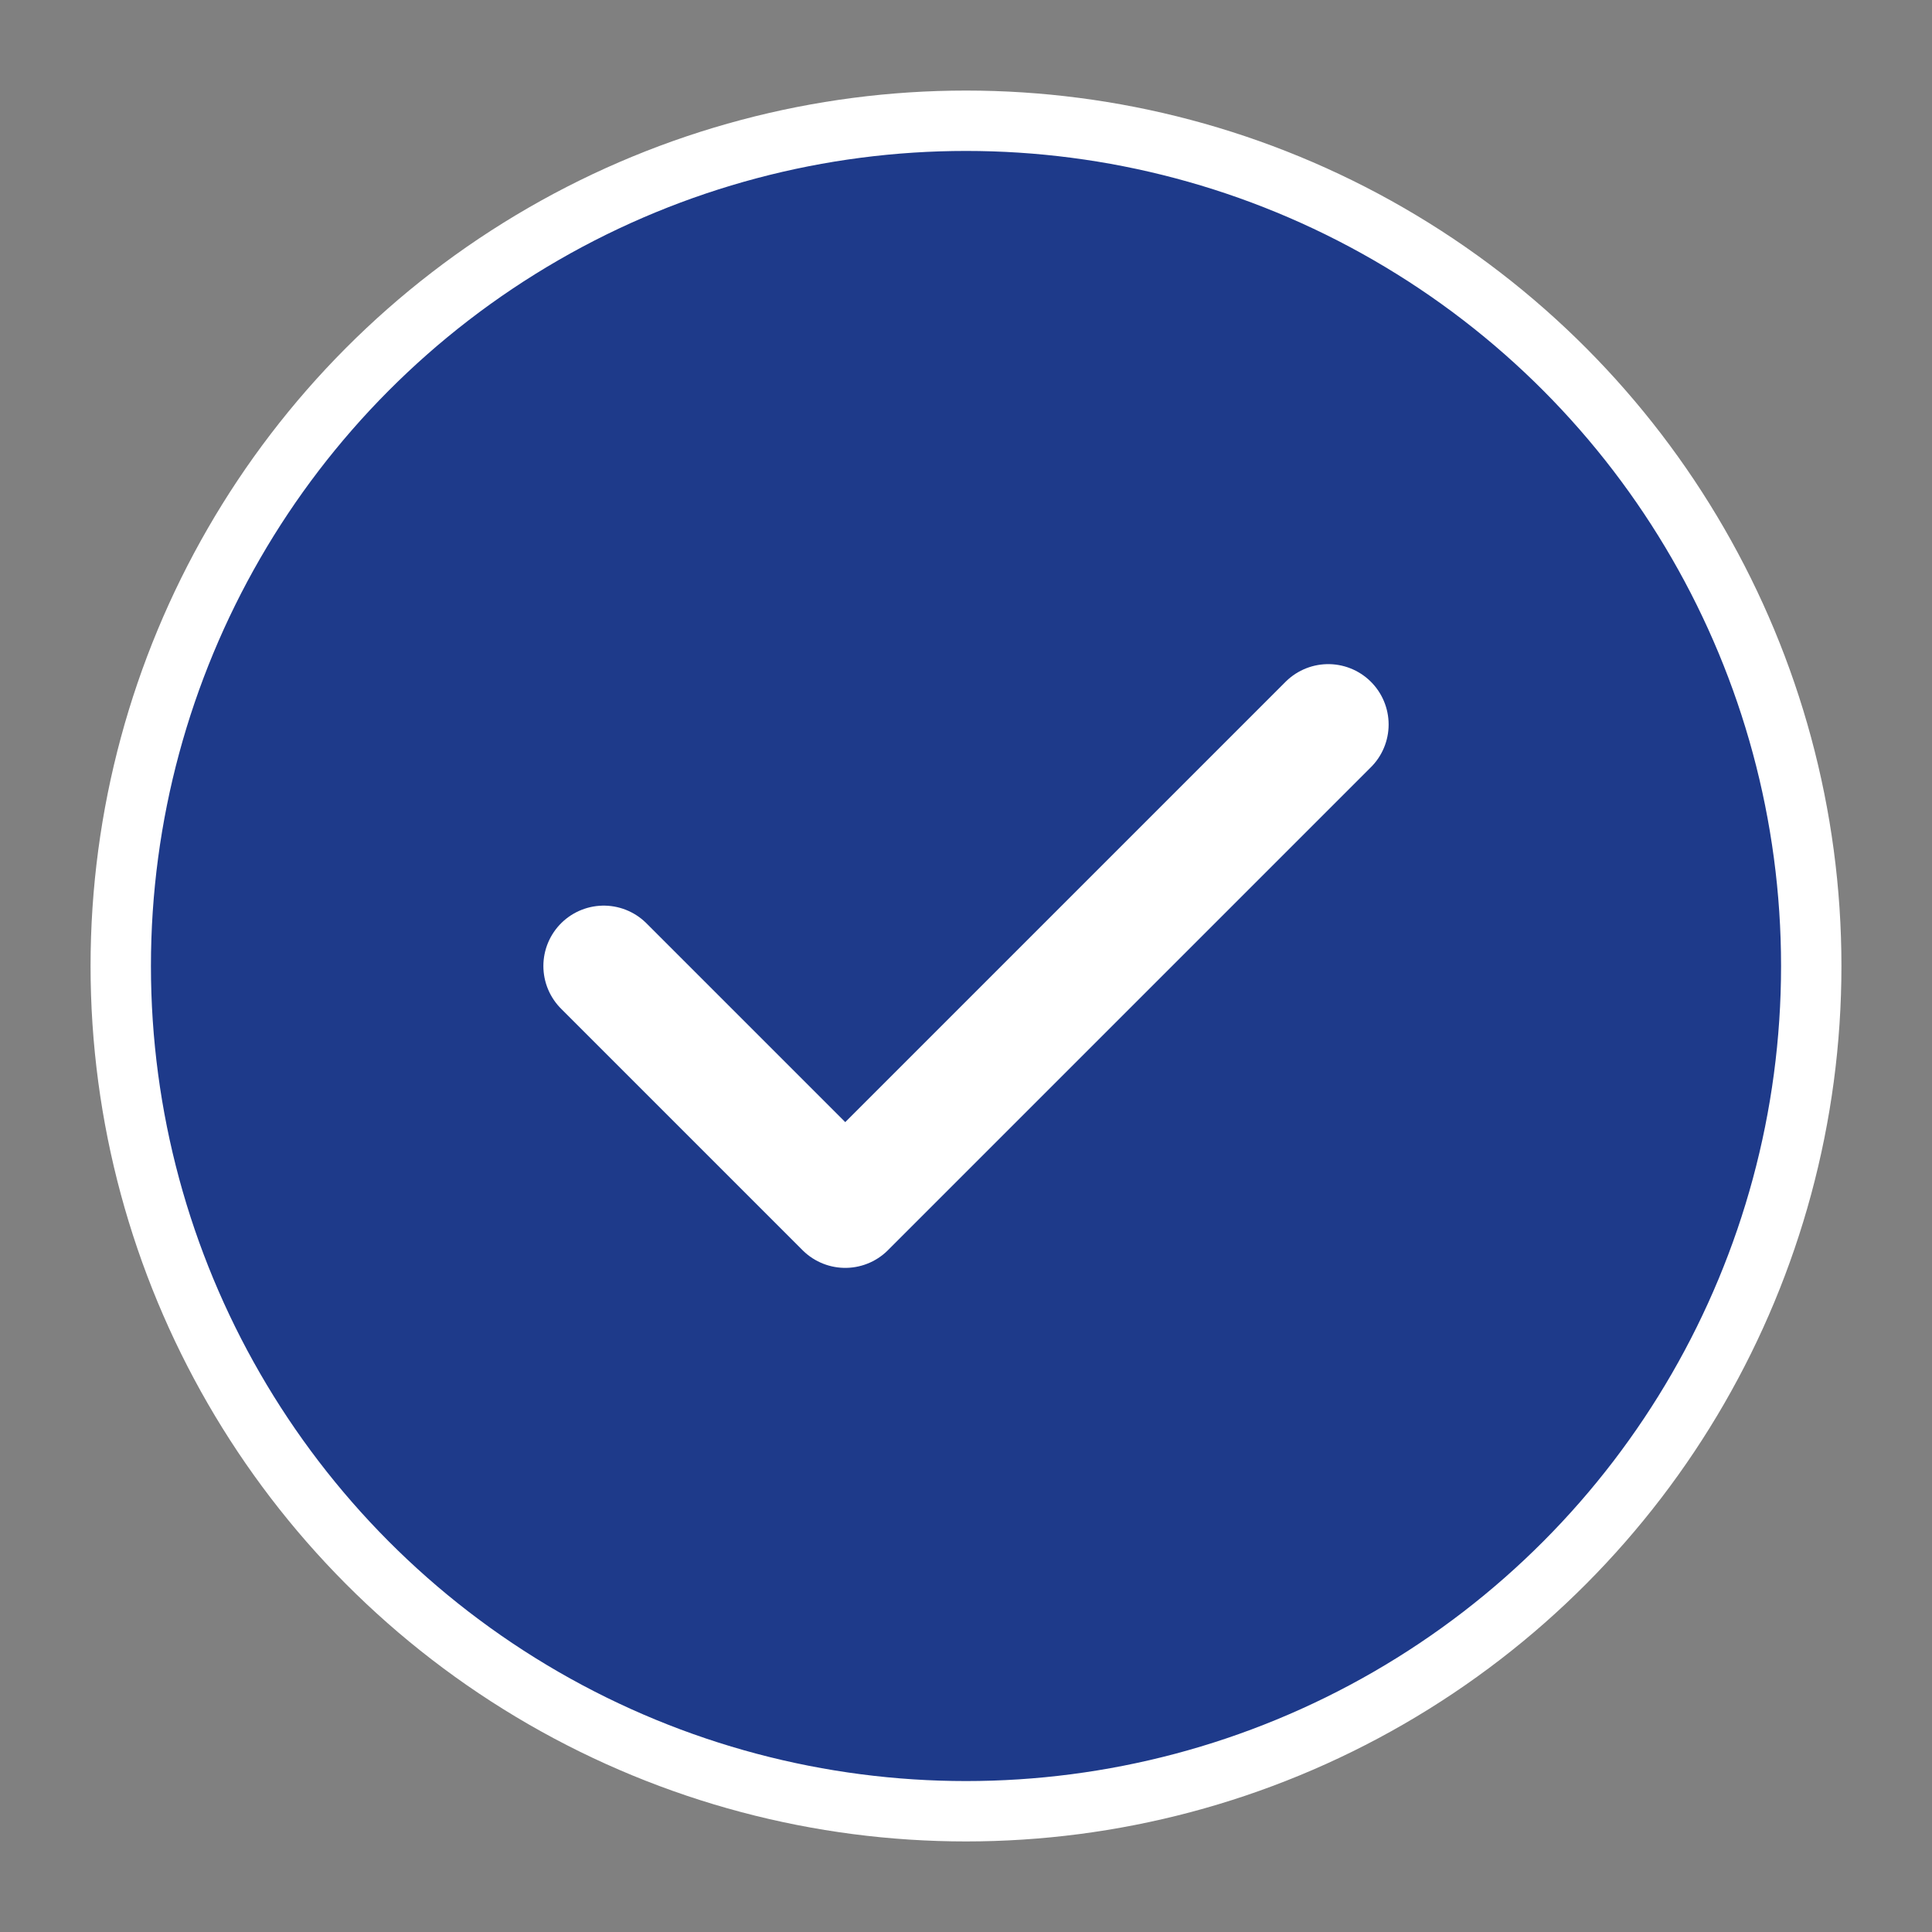 <?xml version="1.0" encoding="UTF-8"?>
<svg width="64" height="64" viewBox="0 0 64 64" xmlns="http://www.w3.org/2000/svg">
  <rect x="0" y="0" width="64" height="64" fill="#808080" stroke="none"/>
  <circle cx="32" cy="32" r="28" fill="#1e3a8a" stroke="#ffffff" stroke-width="2"/>
  <path d="M20 32l8 8 16-16" stroke="#ffffff" stroke-width="4" stroke-linecap="round" stroke-linejoin="round" fill="none"/>
</svg>